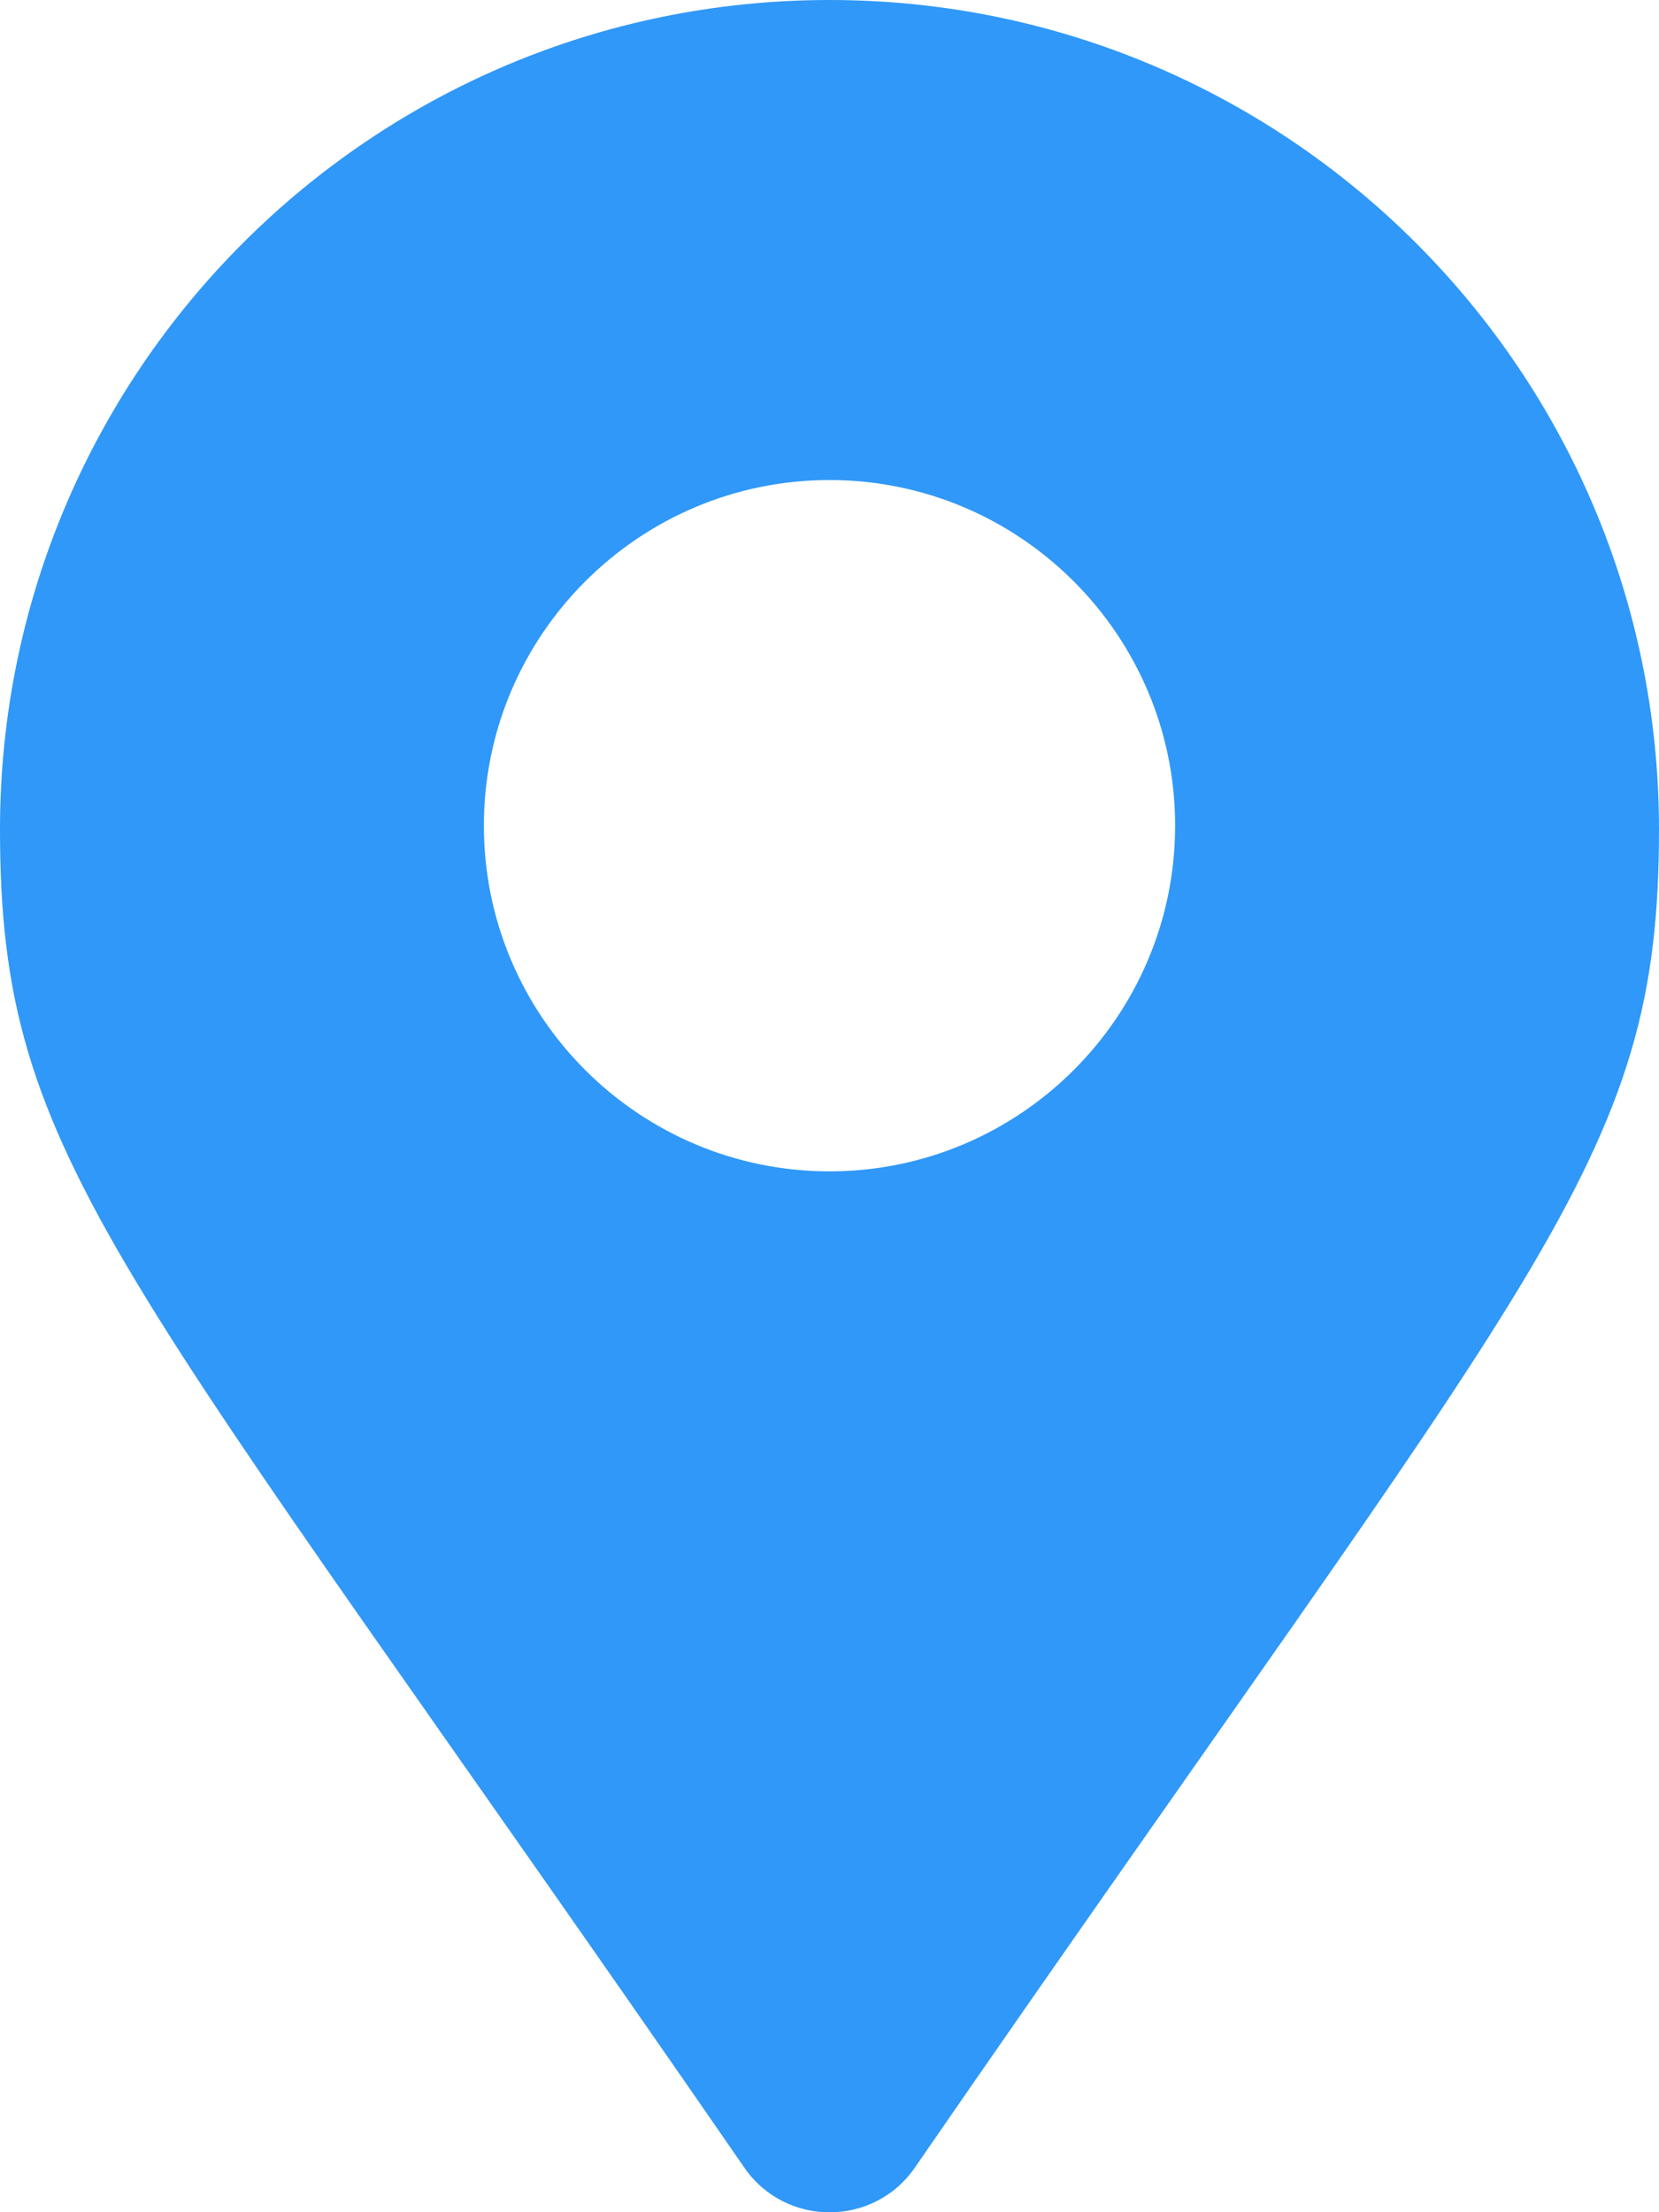 <svg viewBox="0 0 384 512" xmlns="http://www.w3.org/2000/svg"><path d="M192 0C85.97 0 0 85.97 0 192c0 77.41 26.97 99.03 172.3 309.7 9.531 13.77 29.91 13.77 39.44 0C357 291 384 269.4 384 192 384 85.97 298 0 192 0zm0 271.1c-44.13 0-80-35.88-80-80s35.9-80 80-80 80 35.88 80 80-35.9 80-80 80z" fill="#3098f8" class="fill-000000"></path></svg>